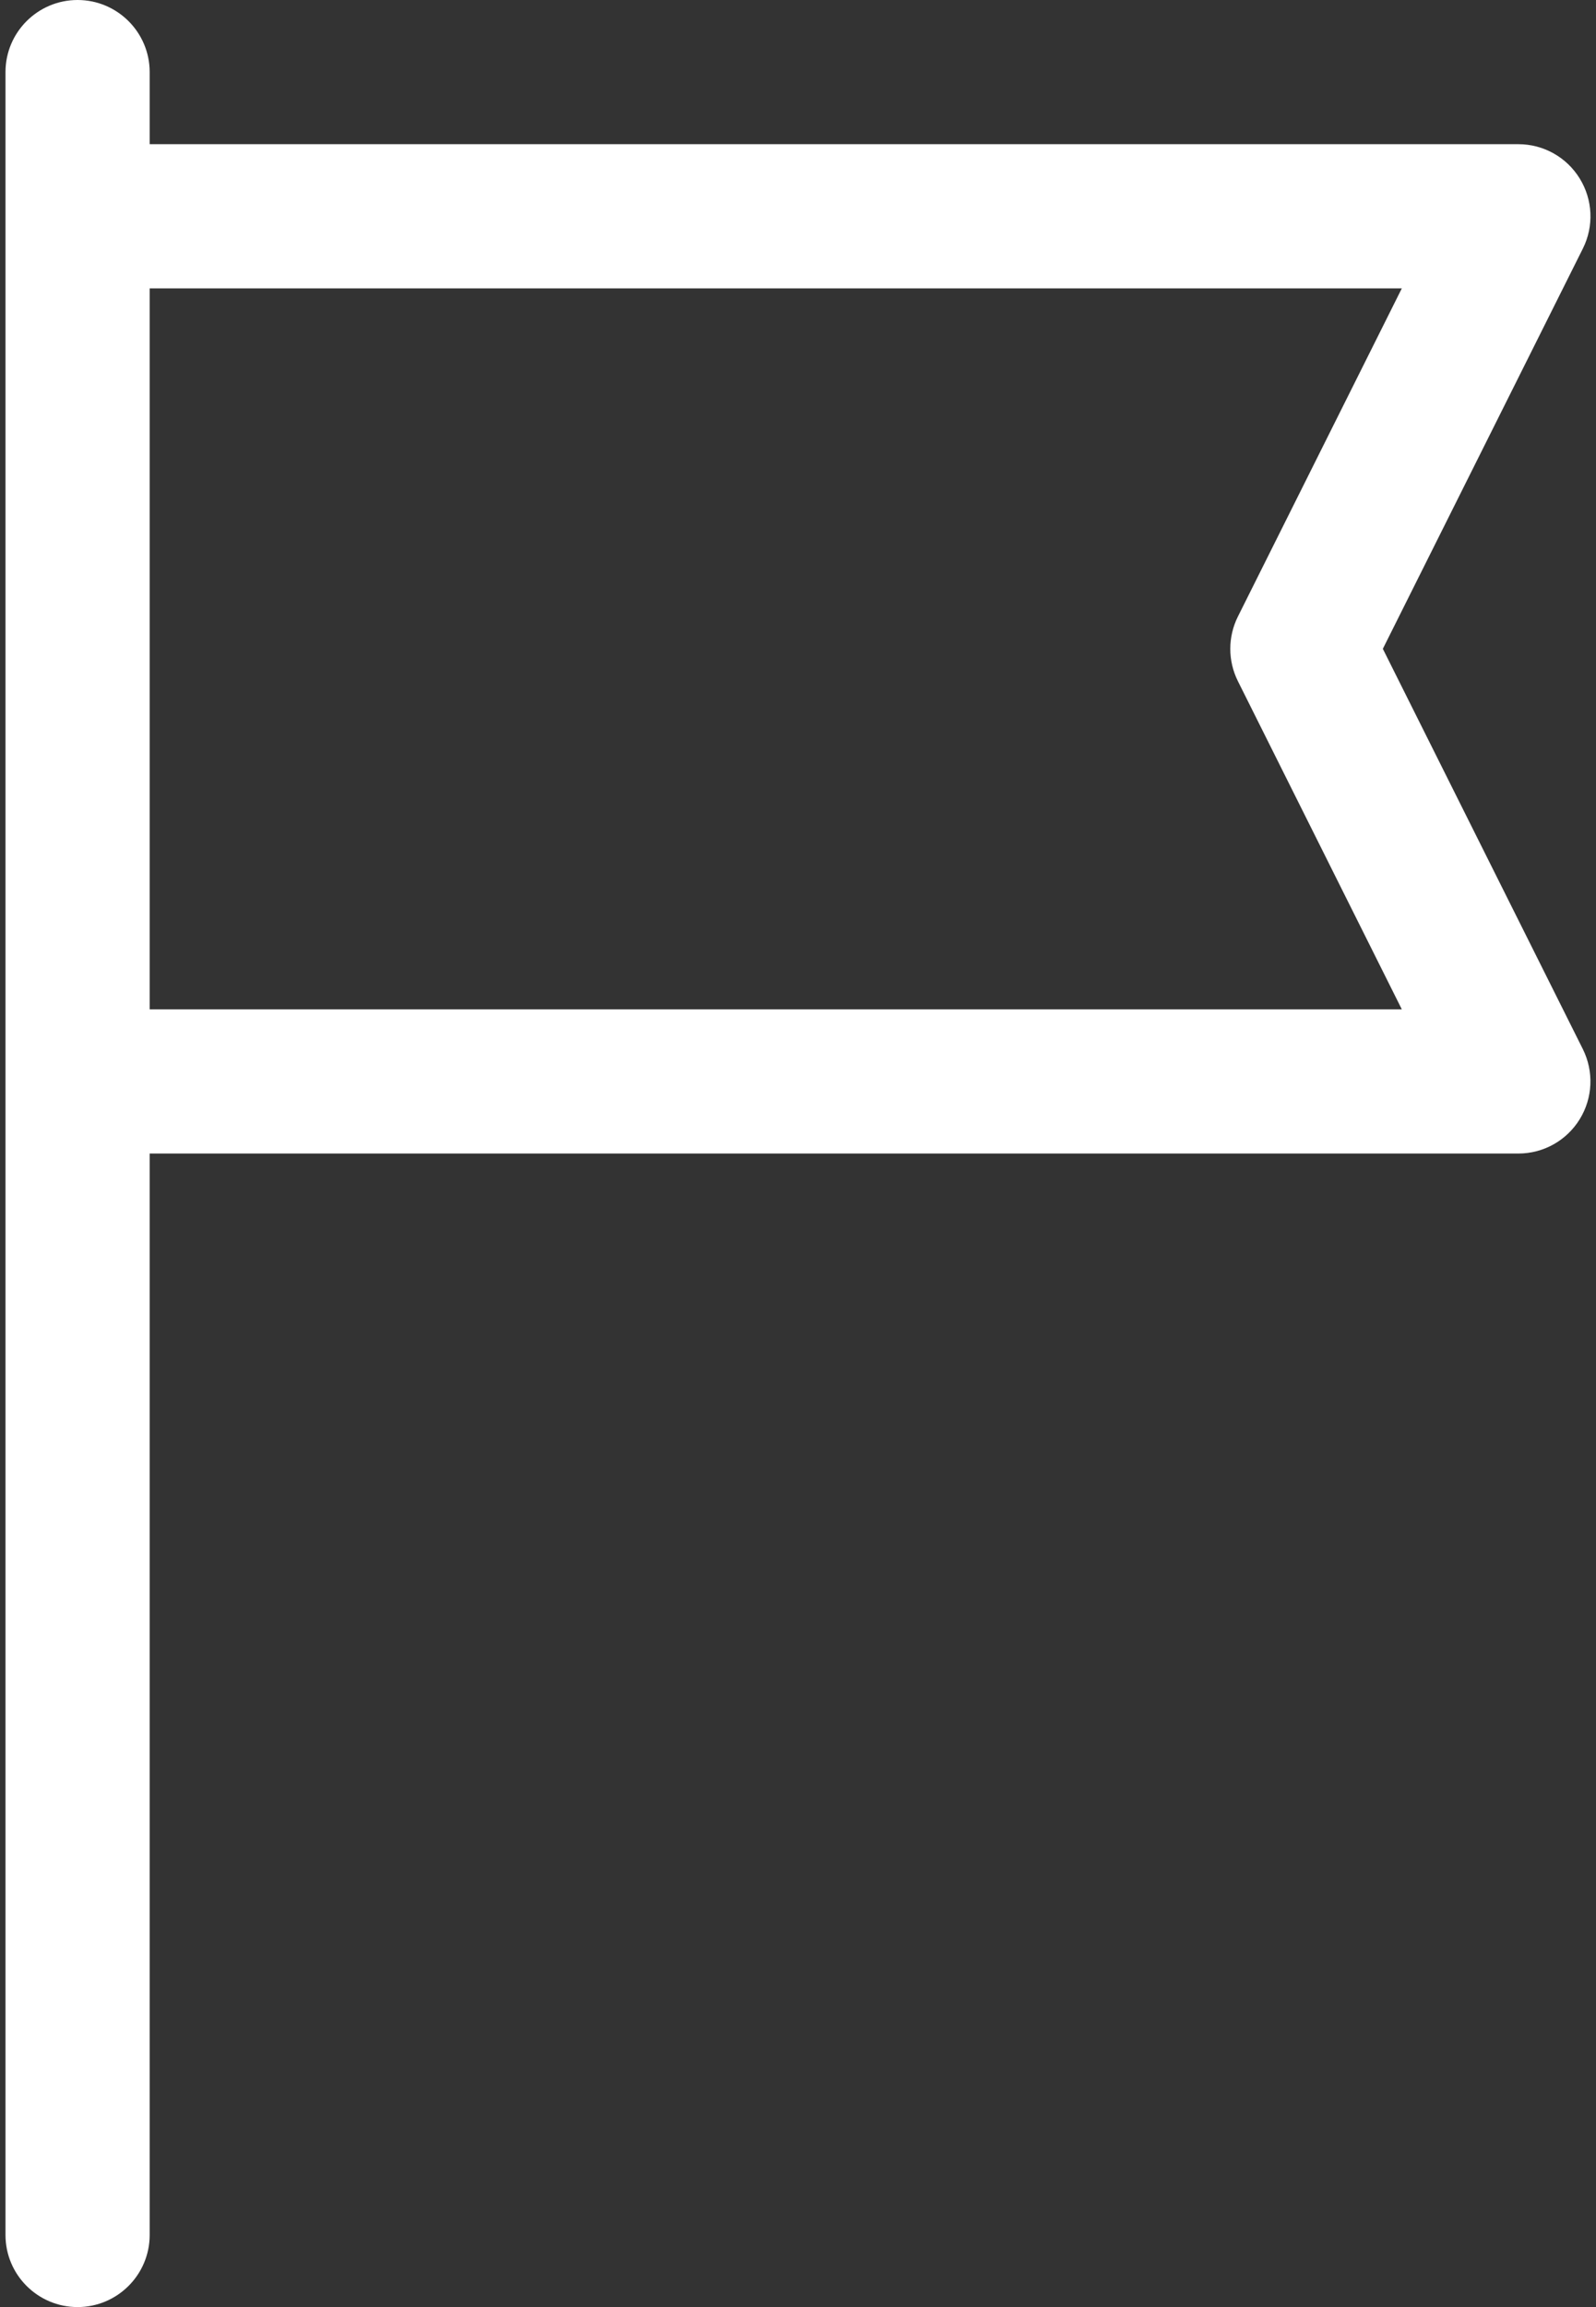 <svg width="18" height="26" viewBox="0 0 18 26" fill="none" xmlns="http://www.w3.org/2000/svg">
<rect x="0" y="0" width="18" height="26" fill="#333333" stroke="none"/>
<path d="M0.875 0C0.426 0 0.062 0.364 0.062 0.812V25.188C0.062 25.636 0.426 26 0.875 26C1.323 26 1.688 25.636 1.688 25.188V13H17.125C17.407 13 17.668 12.854 17.816 12.614C17.964 12.375 17.977 12.076 17.852 11.824L15.596 7.312L17.852 2.801C17.978 2.549 17.964 2.25 17.816 2.011C17.668 1.771 17.407 1.625 17.125 1.625H1.688V0.812C1.688 0.364 1.323 0 0.875 0ZM15.81 3.25L13.961 6.949C13.847 7.178 13.847 7.447 13.961 7.676L15.81 11.375H1.688V3.25H15.81Z" fill="white"/>
</svg>
